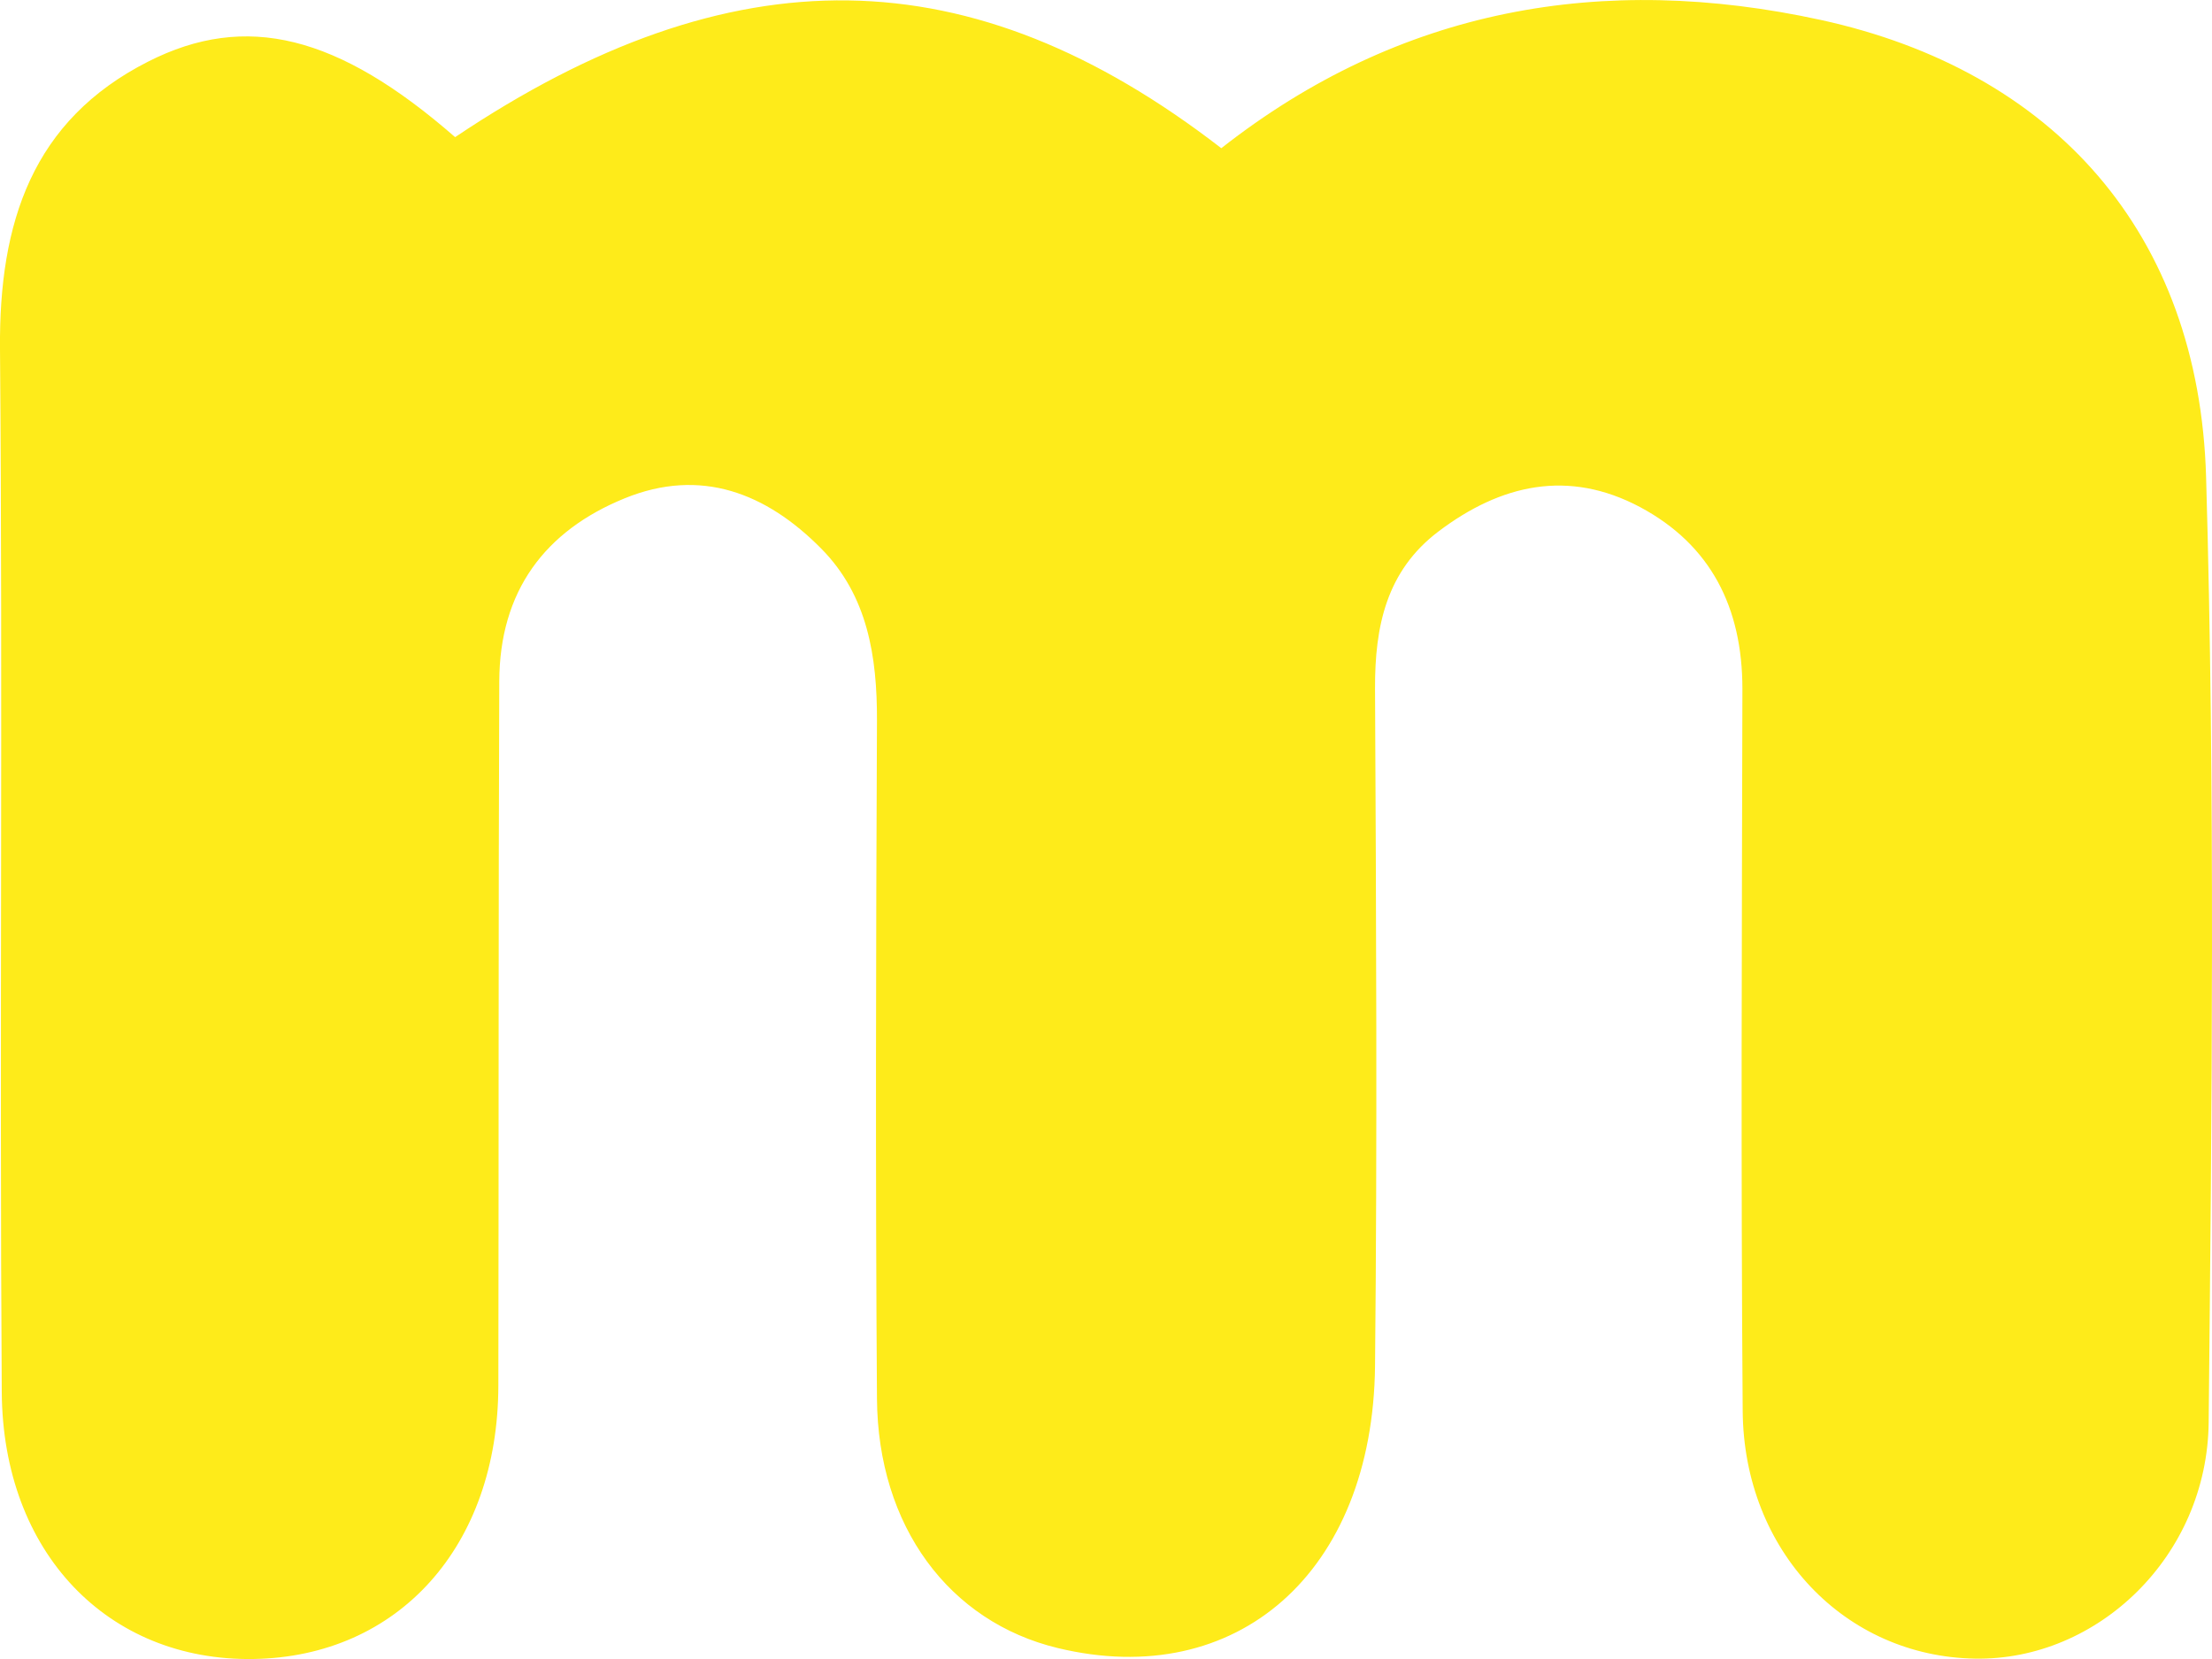 <svg width="24px" height="18px" viewBox="0 0 24 18" version="1.1" xmlns="http://www.w3.org/2000/svg" xmlns:xlink="http://www.w3.org/1999/xlink">
    <g id="PUBLITAS-Flip-Book" stroke="none" stroke-width="1" fill="none" fill-rule="evenodd">
        <g id="CATVIEW_standalone_01" transform="translate(-13, -43)" fill="#FEEB1A" fill-rule="nonzero">
            <path d="M17.938,44.488 C20.943,42.472 23.534,42.508 26.251,44.608 C28.187,43.089 30.384,42.7 32.754,43.216 C35.282,43.768 36.86,45.526 36.936,48.177 C37.035,51.59 36.998,55.012 36.964,58.429 C36.95,59.884 35.76,61.019 34.429,60.996 C33.018,60.973 31.92,59.831 31.908,58.309 C31.888,55.698 31.899,53.087 31.905,50.475 C31.905,49.589 31.56,48.911 30.795,48.502 C30.018,48.089 29.286,48.252 28.605,48.768 C28.044,49.194 27.916,49.792 27.919,50.471 C27.931,52.922 27.944,55.372 27.919,57.822 C27.895,60.061 26.42,61.35 24.476,60.881 C23.298,60.597 22.524,59.561 22.515,58.173 C22.498,55.723 22.504,53.273 22.515,50.822 C22.518,50.121 22.412,49.46 21.912,48.954 C21.315,48.349 20.603,48.07 19.777,48.407 C18.913,48.759 18.42,49.412 18.417,50.394 C18.407,52.94 18.412,55.488 18.407,58.034 C18.404,59.775 17.325,60.976 15.748,61 C14.172,61.024 13.03,59.849 13.019,58.102 C12.994,54.328 13.031,50.556 13,46.784 C12.988,45.413 13.351,44.306 14.606,43.669 C15.67,43.128 16.67,43.381 17.938,44.488" id="Path"></path>
        </g>
    </g>
</svg>
